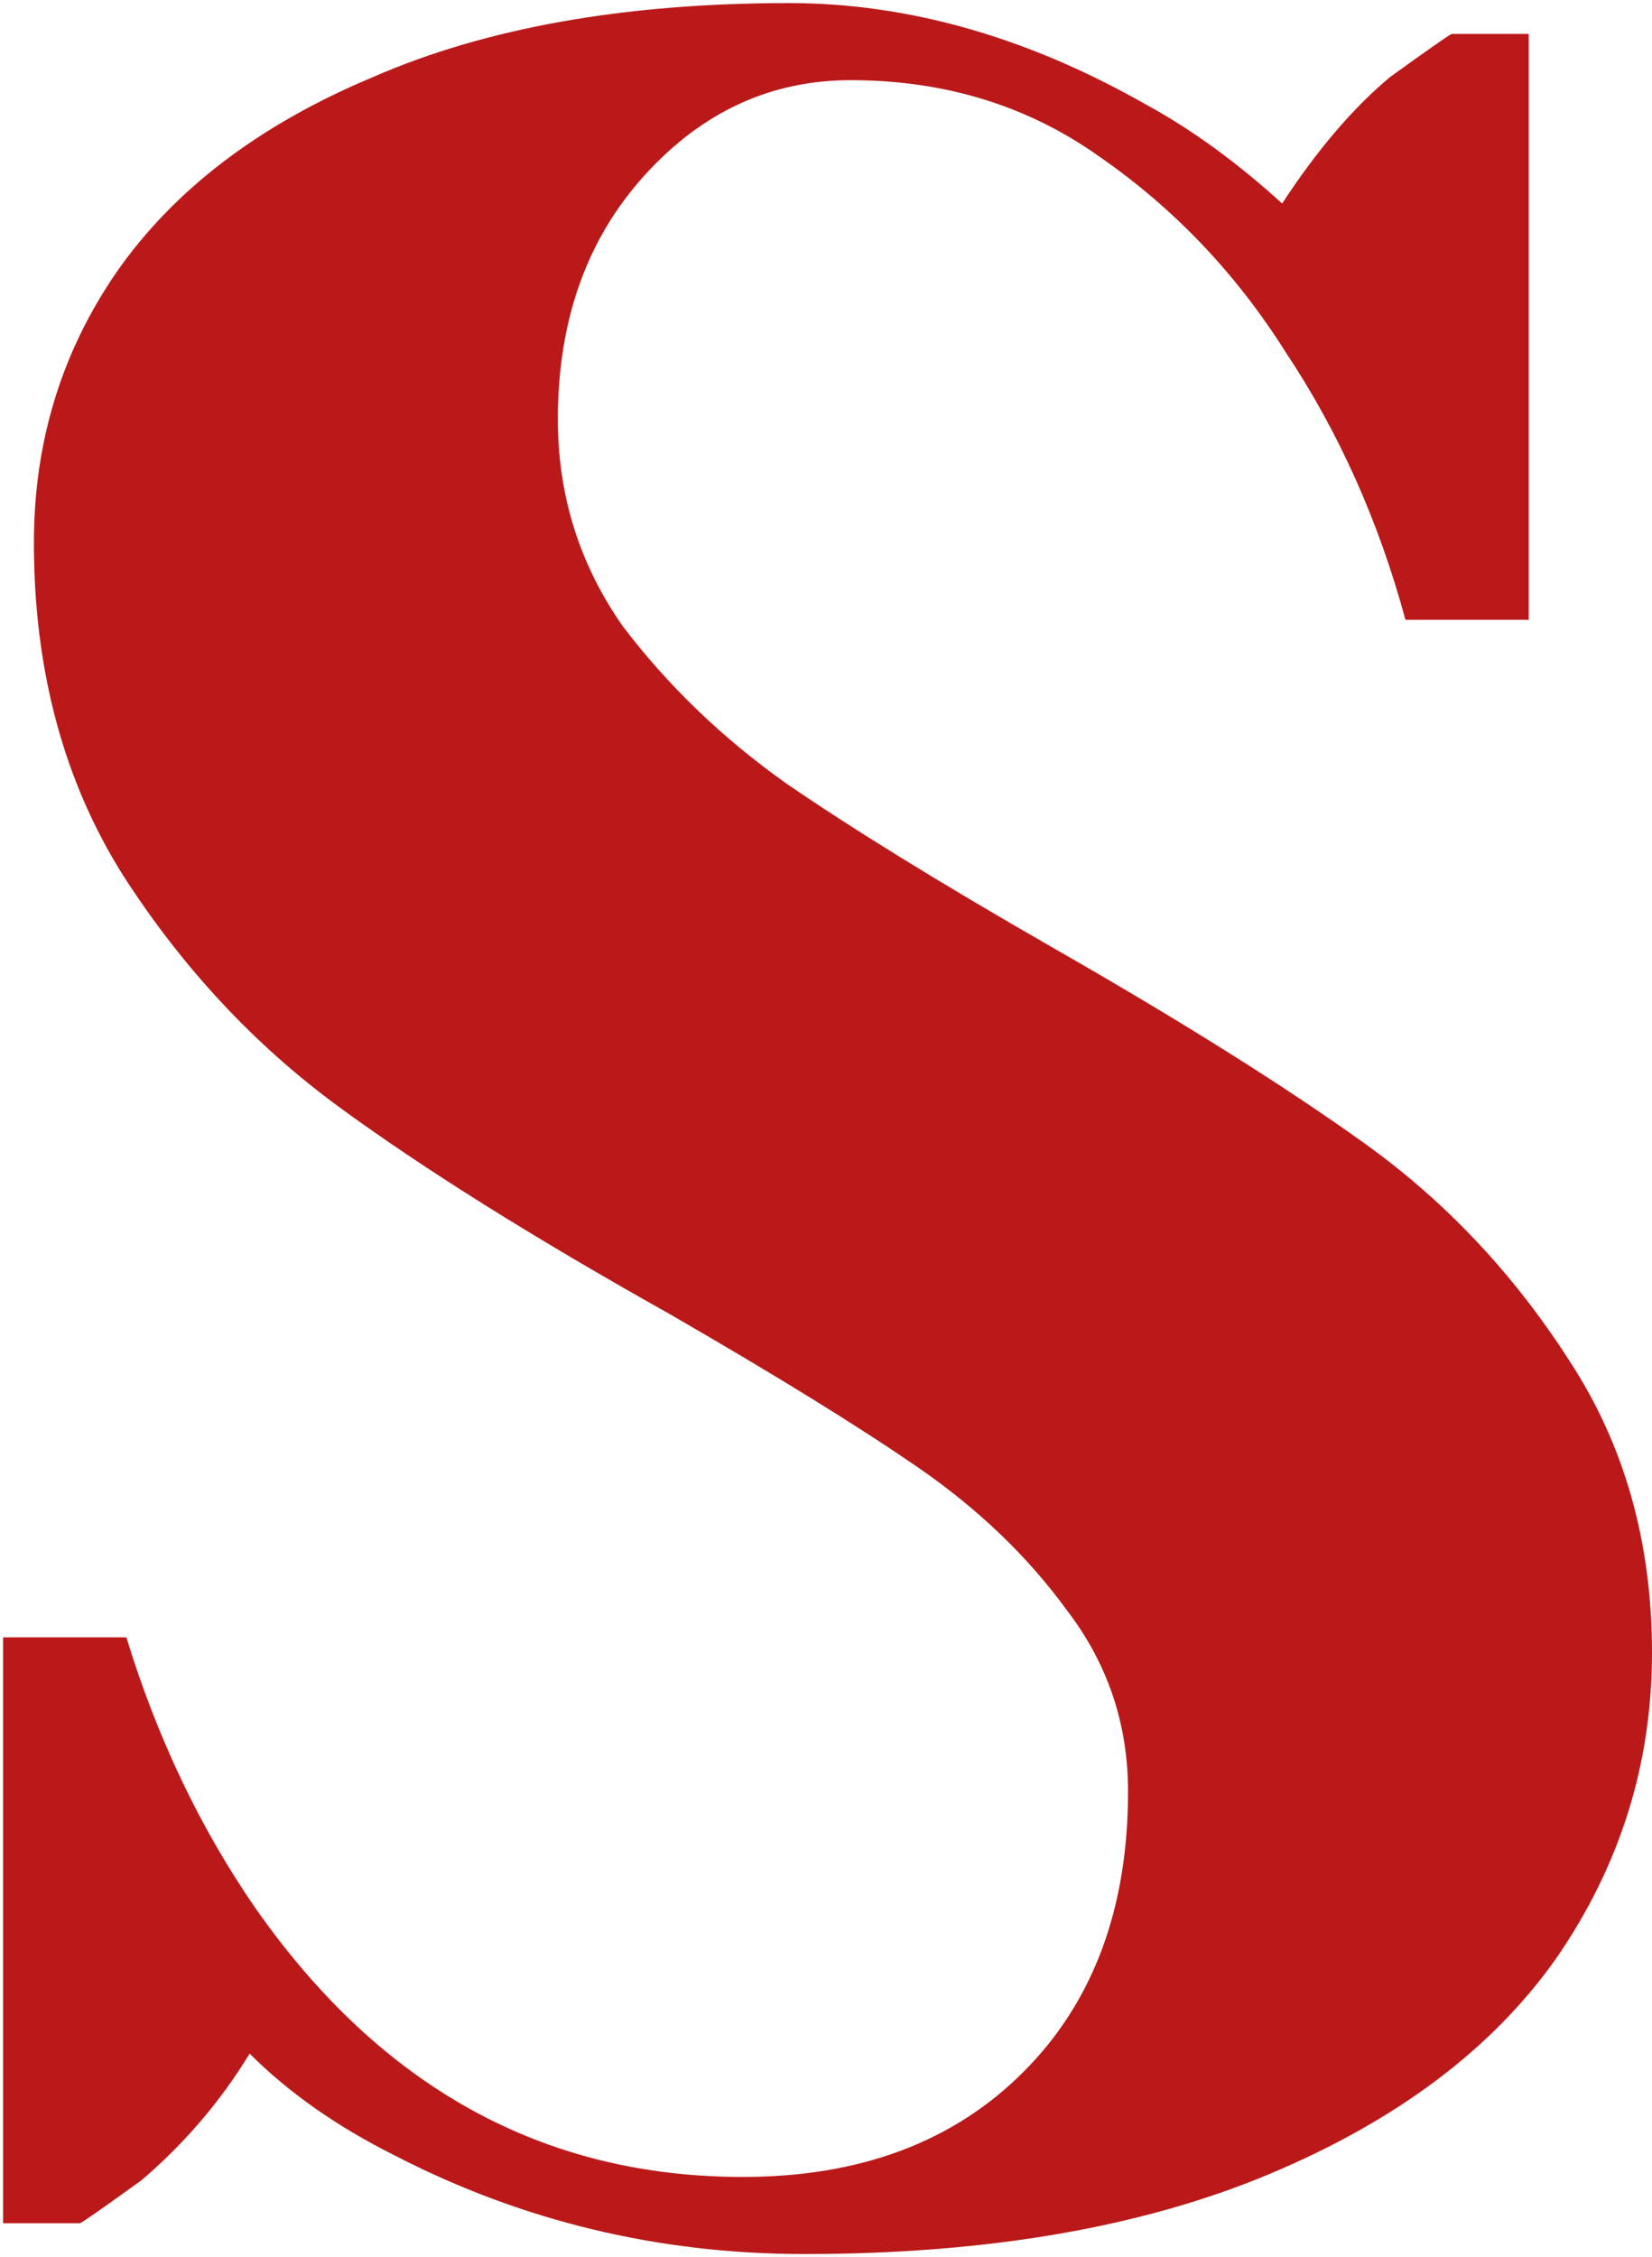 <?xml version="1.0" encoding="UTF-8"?> <svg xmlns="http://www.w3.org/2000/svg" width="268" height="366" viewBox="0 0 268 366" fill="none"><path d="M130.5 365.5C106.833 365.5 84.667 360.167 64 349.5C54.667 344.833 46.833 339.333 40.5 333C35.833 340.667 30 347.5 23 353.5C17 357.833 13.667 360.167 13 360.5H0.5V265.5H20.5C25.5 281.833 32.5 296.5 41.5 309.5C61.833 338.5 88.167 353 120.5 353C139.5 353 154.667 347.333 166 336C177.333 324.667 183 309.5 183 290.5C183 279.5 179.667 269.667 173 261C166.667 252.333 158.667 244.667 149 238C139.333 231.333 125.833 223 108.5 213C86.5 200.667 68.667 189.5 55 179.5C41.333 169.5 29.667 157 20 142C10.333 126.667 5.5 108.667 5.5 88C5.5 71.667 10 57 19 44C28.333 30.667 42.167 20.167 60.5 12.5C78.833 4.5 101.333 0.5 128 0.5C147.333 0.5 166.667 6 186 17C193.333 21 200.667 26.333 208 33C213.667 24.333 219.5 17.5 225.5 12.5C231.5 8.167 234.833 5.833 235.5 5.5H248V100.5H228C223.667 84.5 217.167 70 208.5 57C200.5 44.333 190.5 33.833 178.5 25.5C166.833 17.167 153.333 13 138 13C125 13 113.833 18.167 104.5 28.5C95.167 38.833 90.5 52 90.5 68C90.5 80.333 94 91.5 101 101.5C108.333 111.167 117.167 119.667 127.5 127C138.167 134.333 152.5 143.167 170.5 153.5C191.5 165.5 208.5 176.167 221.5 185.5C234.5 194.833 245.5 206.5 254.5 220.5C263.5 234.167 268 250 268 268C268 286 262.833 302.5 252.5 317.5C242.167 332.167 226.667 343.833 206 352.5C185.333 361.167 160.167 365.5 130.5 365.5Z" fill="#BB1919"></path></svg> 